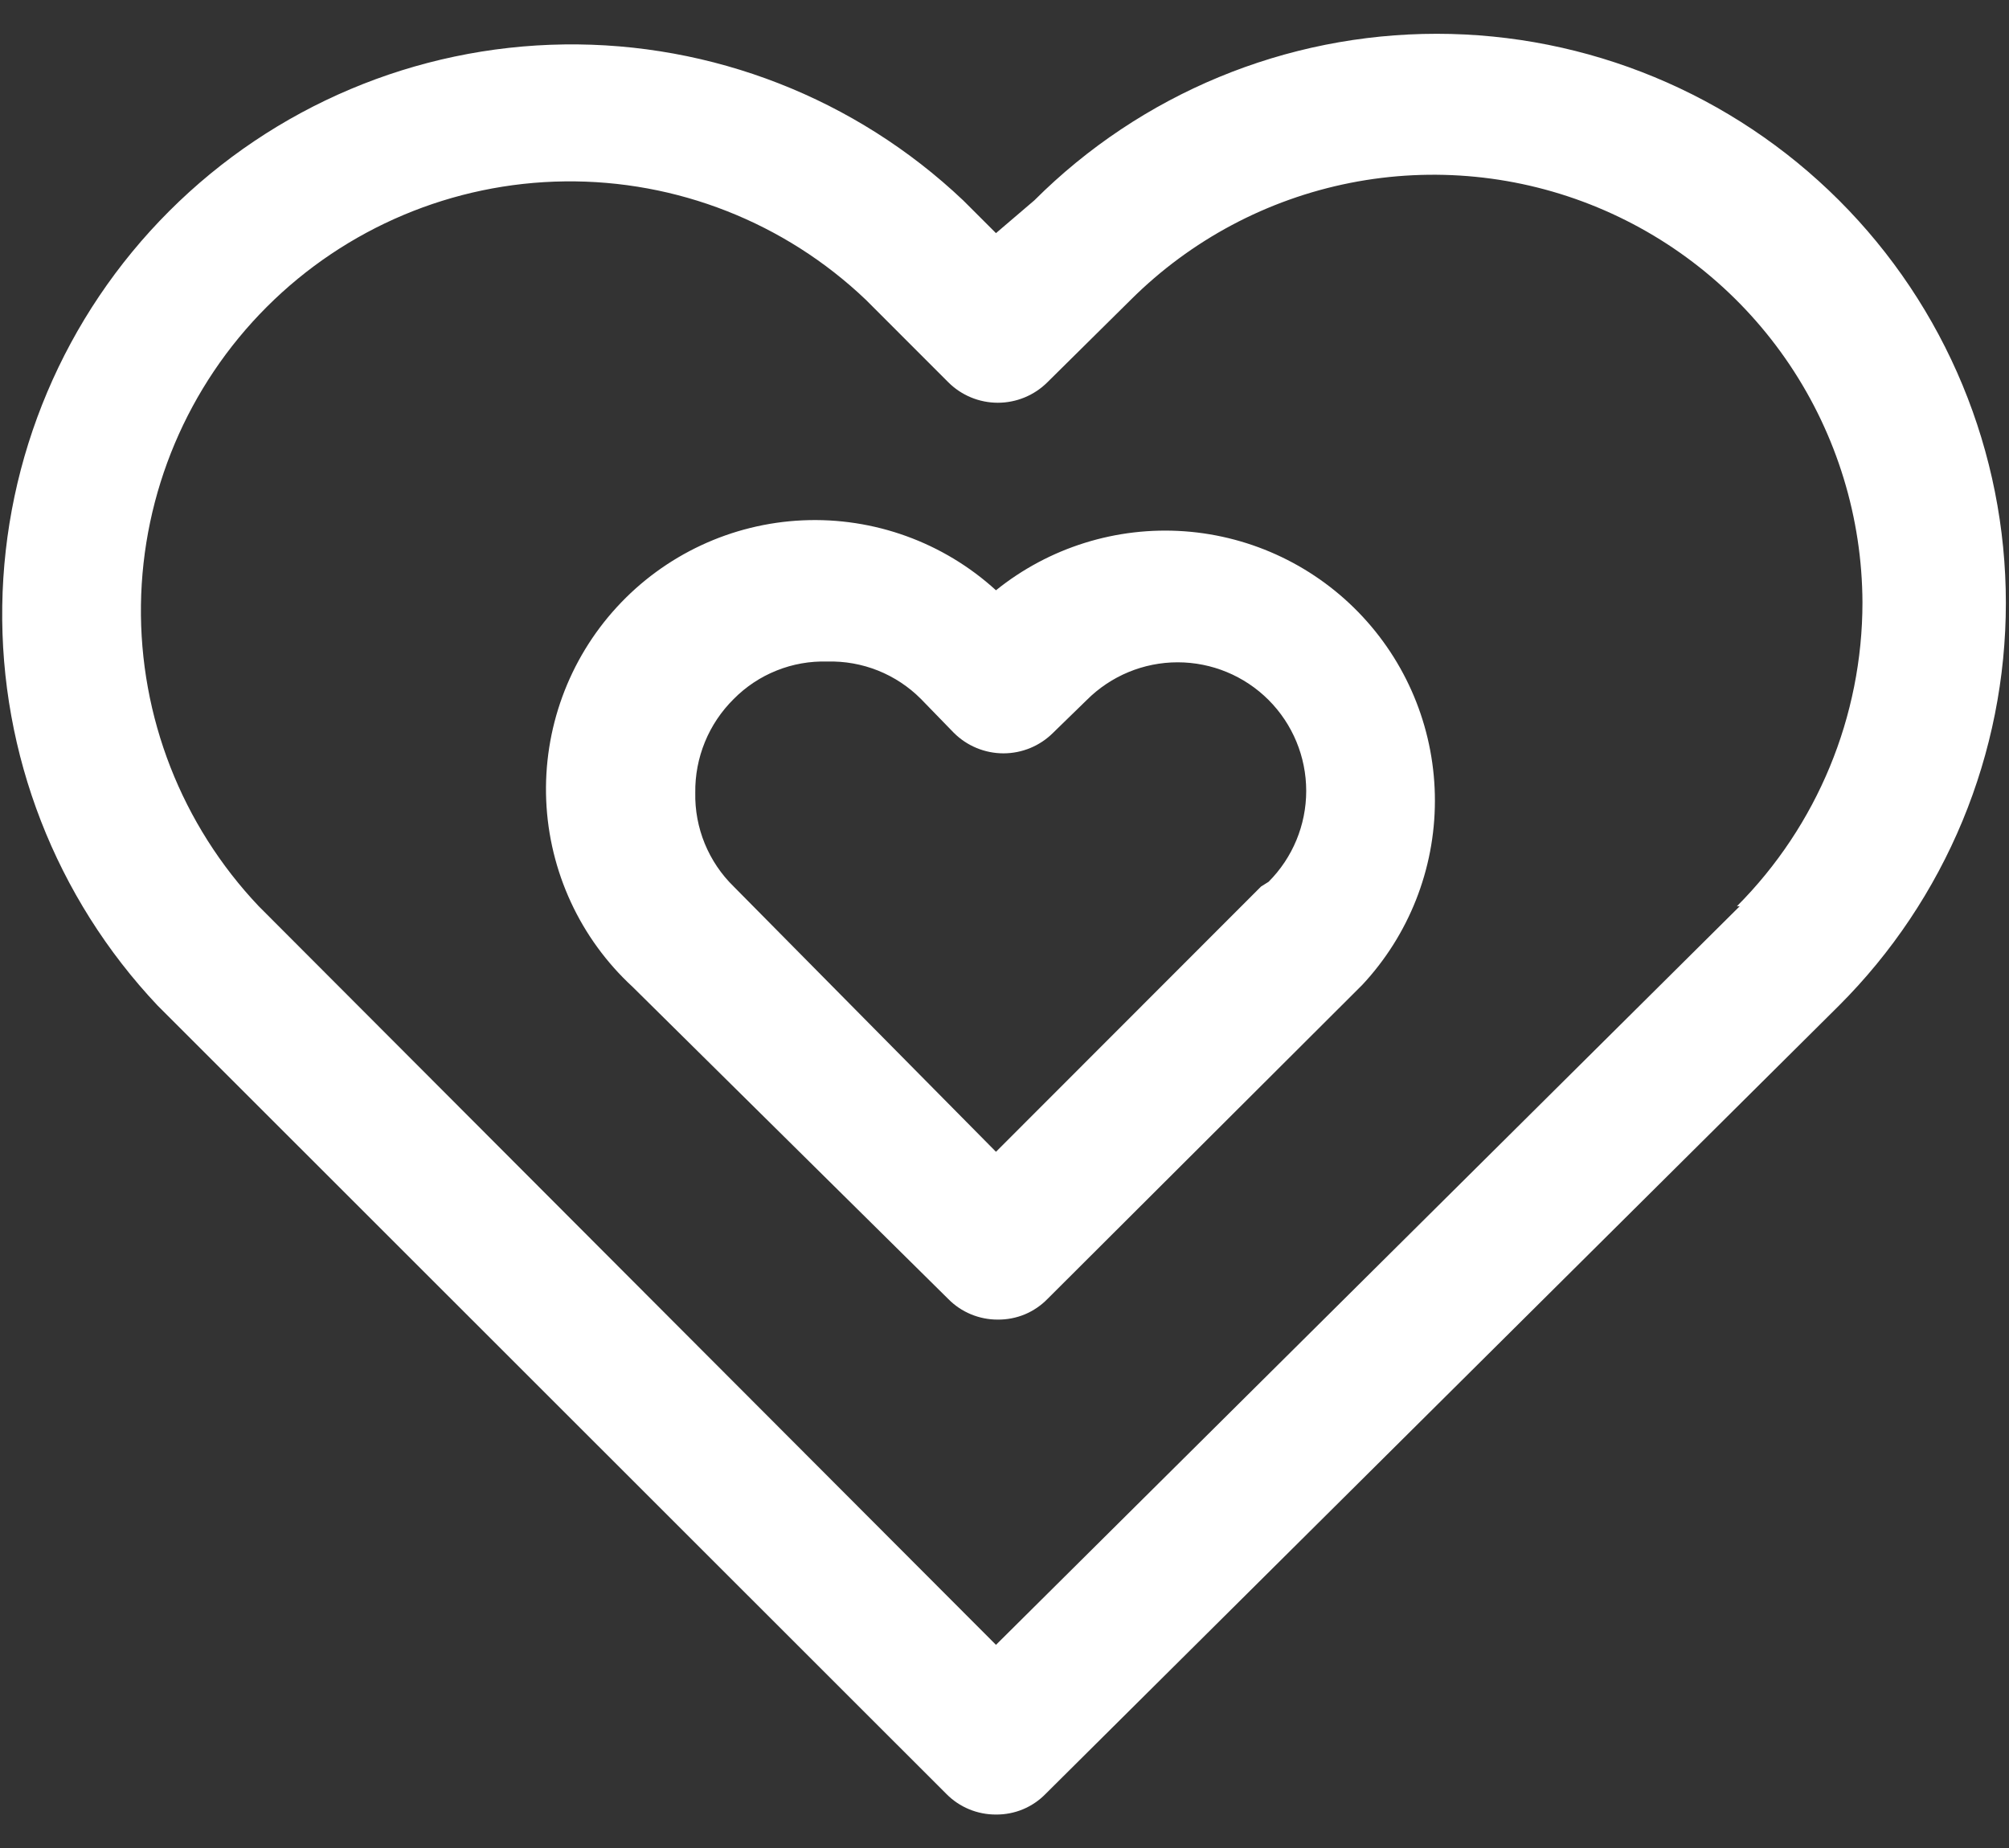 <?xml version="1.0" encoding="UTF-8"?>
<svg xmlns="http://www.w3.org/2000/svg" width="50" height="46" viewBox="0 0 50 46" fill="none">
  <rect x="0" y="0" width="50" height="46" fill="#333333" stroke="none"/>
  <path fill-rule="evenodd" clip-rule="evenodd" d="M35.757 0.841C39.511 0.841 43.112 2.332 45.77 4.987C47.086 6.302 48.13 7.864 48.843 9.584C49.555 11.303 49.922 13.147 49.922 15.008C49.922 16.87 49.555 18.713 48.843 20.433C48.13 22.152 47.086 23.715 45.77 25.03L26.023 44.653C25.863 44.818 25.67 44.948 25.458 45.037C25.245 45.125 25.017 45.169 24.788 45.167C24.558 45.168 24.33 45.123 24.118 45.035C23.906 44.947 23.713 44.817 23.552 44.653L3.922 25.03C1.388 22.344 0.001 18.776 0.056 15.083C0.11 11.39 1.601 7.864 4.212 5.254C6.823 2.644 10.348 1.156 14.037 1.106C17.727 1.056 21.291 2.448 23.971 4.987L24.788 5.803L25.743 4.987C28.401 2.332 32.002 0.841 35.757 0.841ZM24.788 40.943L43.299 22.557H43.229C45.229 20.55 46.352 17.831 46.353 14.997C46.345 12.889 45.715 10.83 44.541 9.08C43.367 7.33 41.702 5.967 39.756 5.161C37.81 4.355 35.669 4.144 33.603 4.553C31.537 4.962 29.638 5.973 28.145 7.46L26.07 9.513C25.742 9.841 25.297 10.025 24.834 10.025C24.371 10.025 23.926 9.841 23.599 9.513L21.547 7.46C19.53 5.538 16.842 4.482 14.057 4.515C11.273 4.548 8.611 5.669 6.641 7.638C4.67 9.608 3.546 12.27 3.508 15.056C3.471 17.843 4.523 20.535 6.439 22.557L24.788 40.943ZM19.981 12.952C21.75 12.873 23.479 13.499 24.788 14.693C26.111 13.627 27.788 13.103 29.483 13.225C31.177 13.348 32.762 14.109 33.918 15.355C35.074 16.601 35.715 18.238 35.712 19.939C35.71 21.639 35.063 23.275 33.903 24.517L26.07 32.333C25.909 32.498 25.717 32.628 25.505 32.717C25.292 32.805 25.064 32.849 24.834 32.847C24.604 32.848 24.377 32.803 24.165 32.715C23.952 32.627 23.76 32.497 23.599 32.333L15.742 24.563C14.44 23.361 13.668 21.692 13.594 19.921C13.521 18.15 14.151 16.422 15.349 15.115C16.546 13.809 18.212 13.031 19.981 12.952ZM24.788 28.67L31.385 22.067L31.572 21.95C32.172 21.35 32.509 20.536 32.509 19.687C32.509 18.838 32.172 18.024 31.572 17.423C30.972 16.823 30.159 16.486 29.31 16.486C28.462 16.486 27.649 16.823 27.049 17.423L26.21 18.24C25.882 18.568 25.437 18.752 24.974 18.752C24.511 18.752 24.066 18.568 23.738 18.24L22.922 17.4C22.618 17.094 22.254 16.853 21.853 16.692C21.452 16.532 21.023 16.455 20.591 16.467C20.159 16.454 19.729 16.53 19.328 16.691C18.927 16.851 18.563 17.093 18.26 17.4C17.952 17.705 17.708 18.068 17.544 18.469C17.38 18.87 17.298 19.3 17.304 19.733C17.295 20.167 17.376 20.598 17.54 20.999C17.705 21.4 17.949 21.764 18.26 22.067L24.788 28.67Z" fill="white"></path>
</svg>
